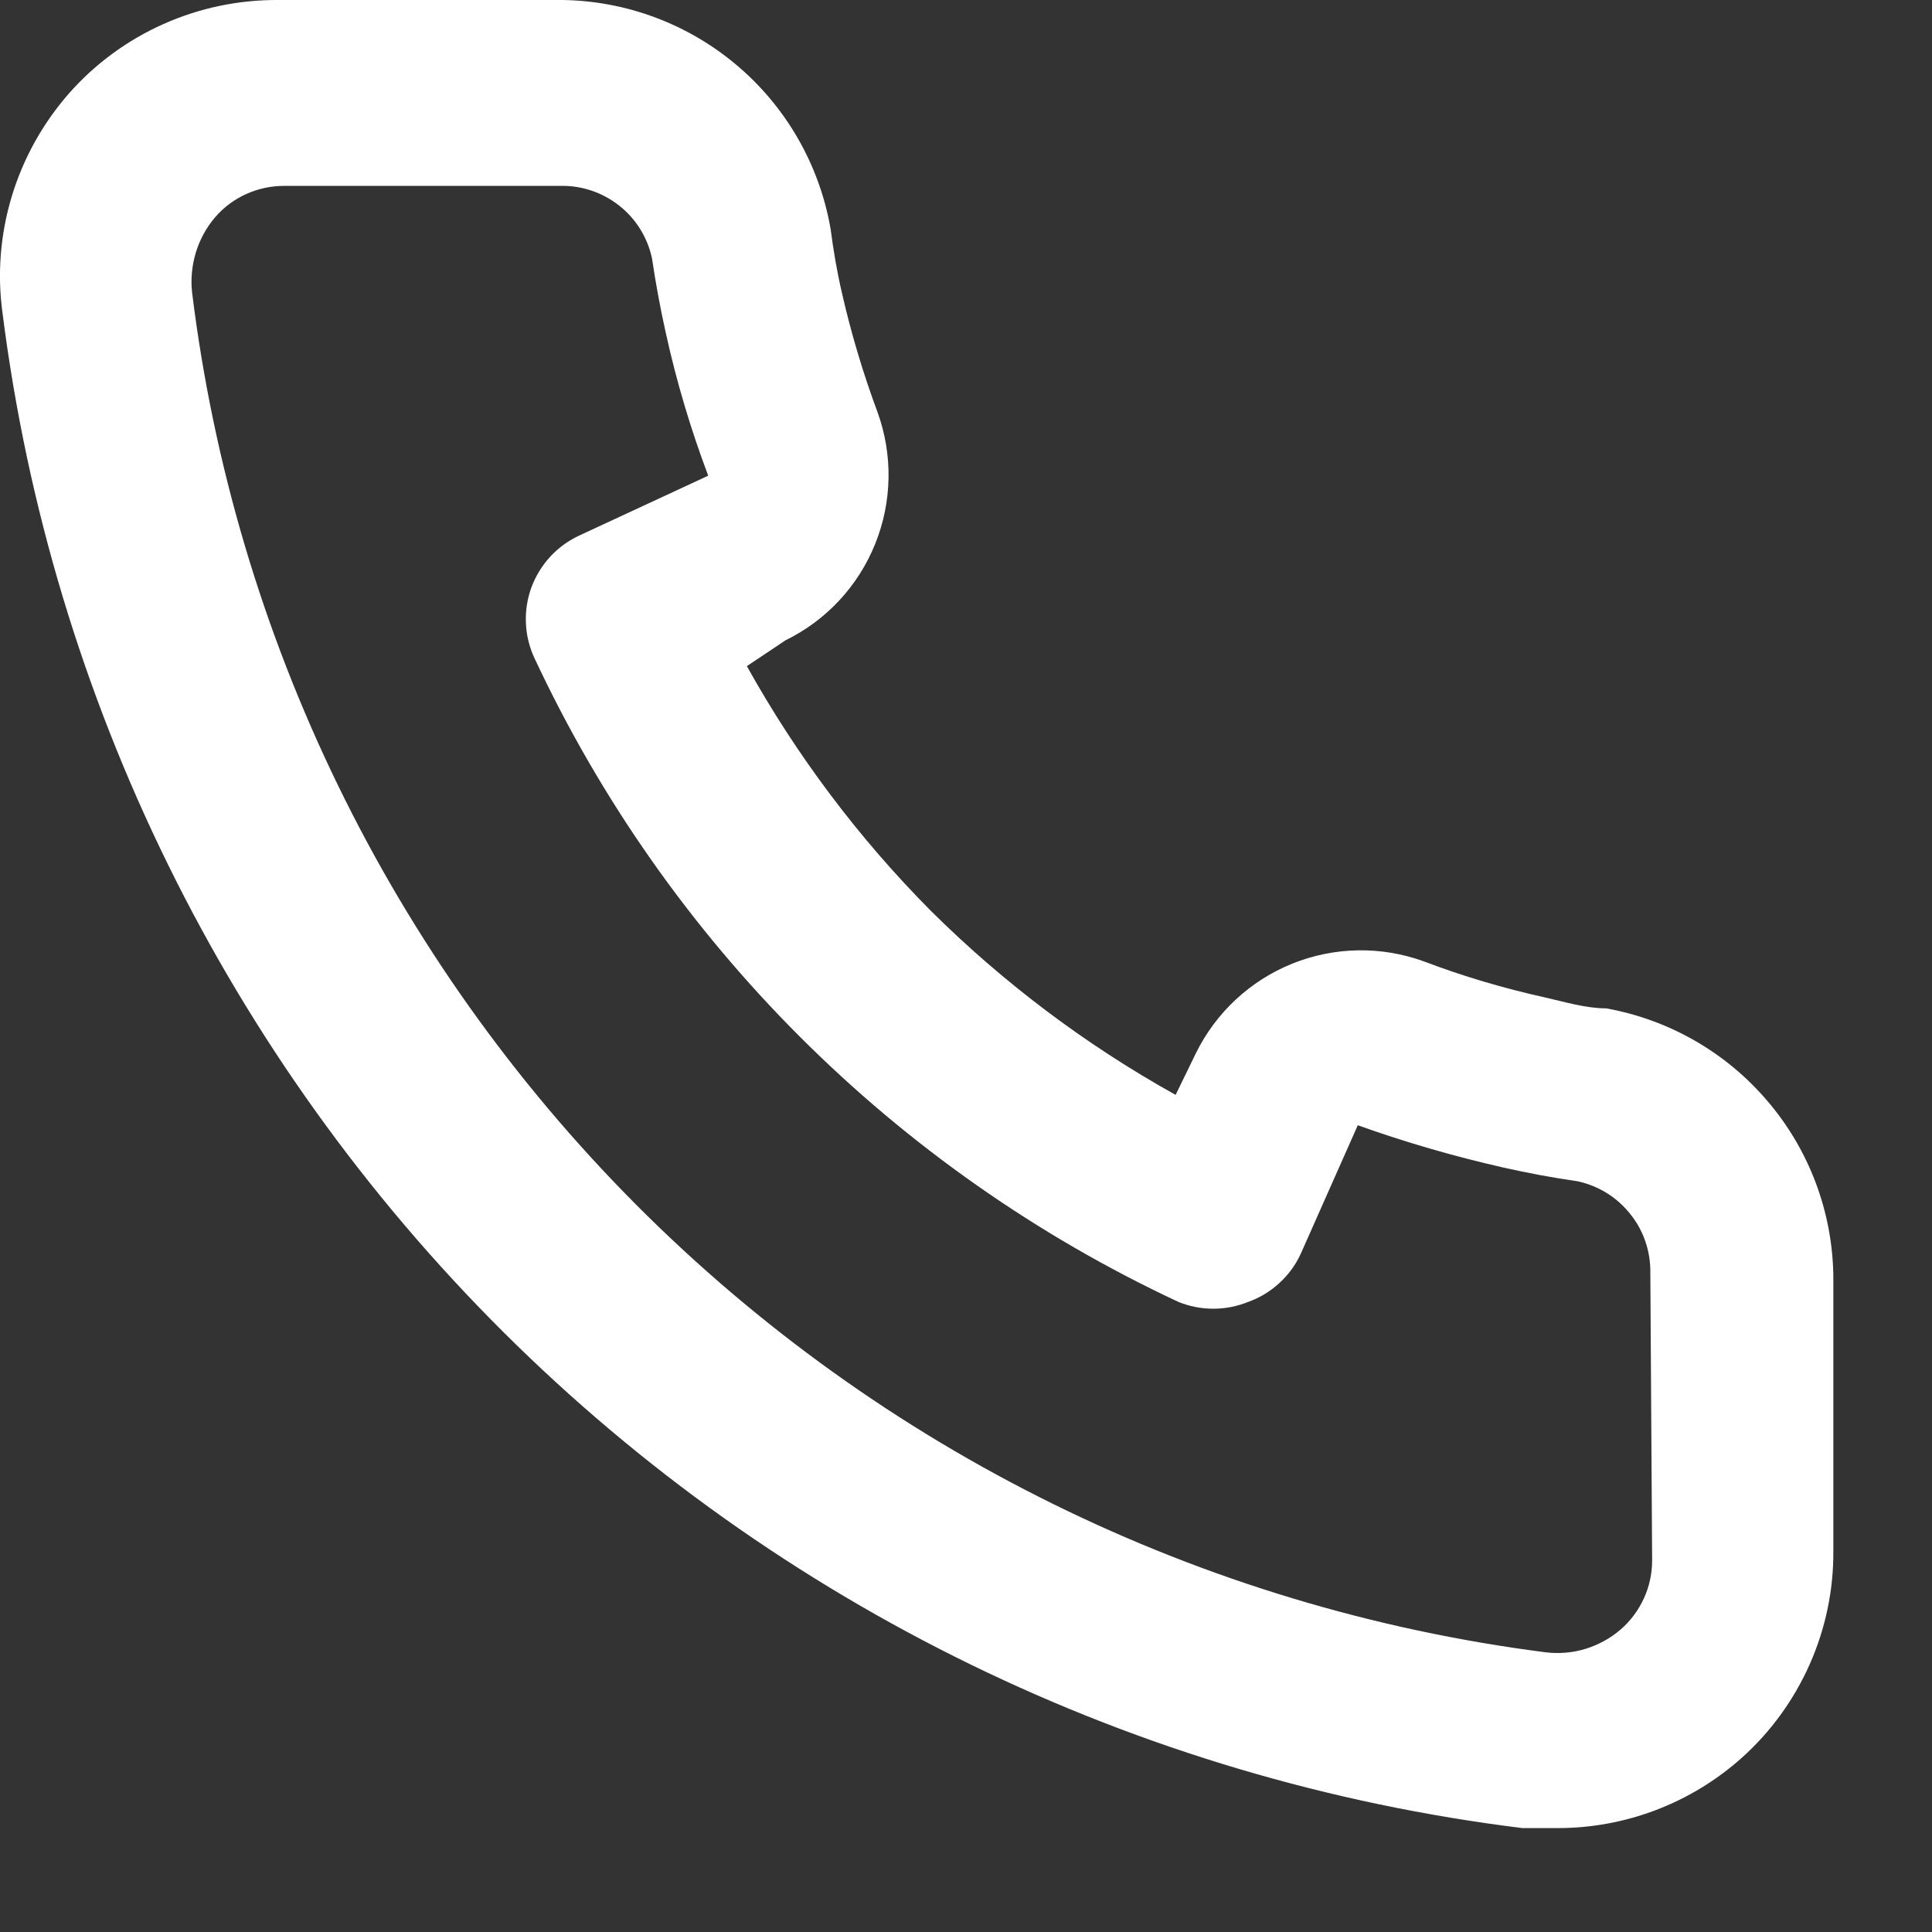 <svg width="14" height="14" viewBox="0 0 14 14" fill="none" xmlns="http://www.w3.org/2000/svg">
<rect x="0" y="0" width="14" height="14" fill="#333333" stroke="none"/>
<path d="M11.639 7.307C11.492 7.307 11.339 7.26 11.192 7.227C10.895 7.161 10.603 7.075 10.319 6.967C10.009 6.854 9.67 6.86 9.364 6.983C9.059 7.106 8.81 7.338 8.665 7.634L8.519 7.934C7.869 7.572 7.273 7.124 6.745 6.6C6.222 6.073 5.773 5.476 5.412 4.827L5.692 4.64C5.988 4.495 6.219 4.247 6.342 3.941C6.465 3.636 6.471 3.296 6.359 2.987C6.253 2.702 6.166 2.41 6.099 2.114C6.065 1.967 6.039 1.814 6.019 1.66C5.938 1.191 5.692 0.765 5.325 0.461C4.959 0.157 4.495 -0.007 4.019 0H2.019C1.731 -0.002 1.447 0.057 1.185 0.174C0.922 0.291 0.688 0.463 0.498 0.679C0.309 0.895 0.168 1.149 0.085 1.424C0.002 1.699 -0.021 1.989 0.019 2.274C0.374 5.066 1.649 7.661 3.644 9.649C5.638 11.636 8.238 12.902 11.032 13.247H11.285C11.777 13.248 12.252 13.067 12.619 12.74C12.83 12.552 12.998 12.32 13.113 12.062C13.228 11.803 13.287 11.523 13.285 11.24V9.24C13.277 8.777 13.109 8.331 12.808 7.979C12.508 7.626 12.095 7.389 11.639 7.307ZM11.972 11.307C11.972 11.402 11.952 11.495 11.913 11.581C11.873 11.668 11.817 11.744 11.745 11.807C11.671 11.871 11.584 11.919 11.49 11.948C11.396 11.977 11.296 11.985 11.199 11.973C8.702 11.653 6.383 10.511 4.607 8.727C2.832 6.943 1.7 4.618 1.392 2.12C1.381 2.023 1.391 1.924 1.419 1.83C1.448 1.736 1.495 1.649 1.559 1.574C1.621 1.502 1.698 1.445 1.784 1.406C1.871 1.367 1.964 1.347 2.059 1.347H4.059C4.214 1.343 4.365 1.394 4.487 1.49C4.609 1.586 4.693 1.722 4.725 1.874C4.752 2.056 4.785 2.236 4.825 2.414C4.902 2.765 5.005 3.11 5.132 3.447L4.199 3.88C4.119 3.917 4.047 3.969 3.988 4.033C3.928 4.098 3.882 4.173 3.851 4.256C3.821 4.338 3.807 4.426 3.811 4.513C3.814 4.601 3.835 4.687 3.872 4.767C4.832 6.822 6.484 8.474 8.539 9.434C8.701 9.5 8.883 9.5 9.045 9.434C9.129 9.404 9.205 9.358 9.27 9.298C9.335 9.239 9.388 9.167 9.425 9.087L9.839 8.154C10.183 8.277 10.535 8.379 10.892 8.46C11.07 8.5 11.25 8.534 11.432 8.56C11.584 8.593 11.719 8.677 11.815 8.799C11.912 8.92 11.962 9.072 11.959 9.227L11.972 11.307Z" fill="white"/>
</svg>
